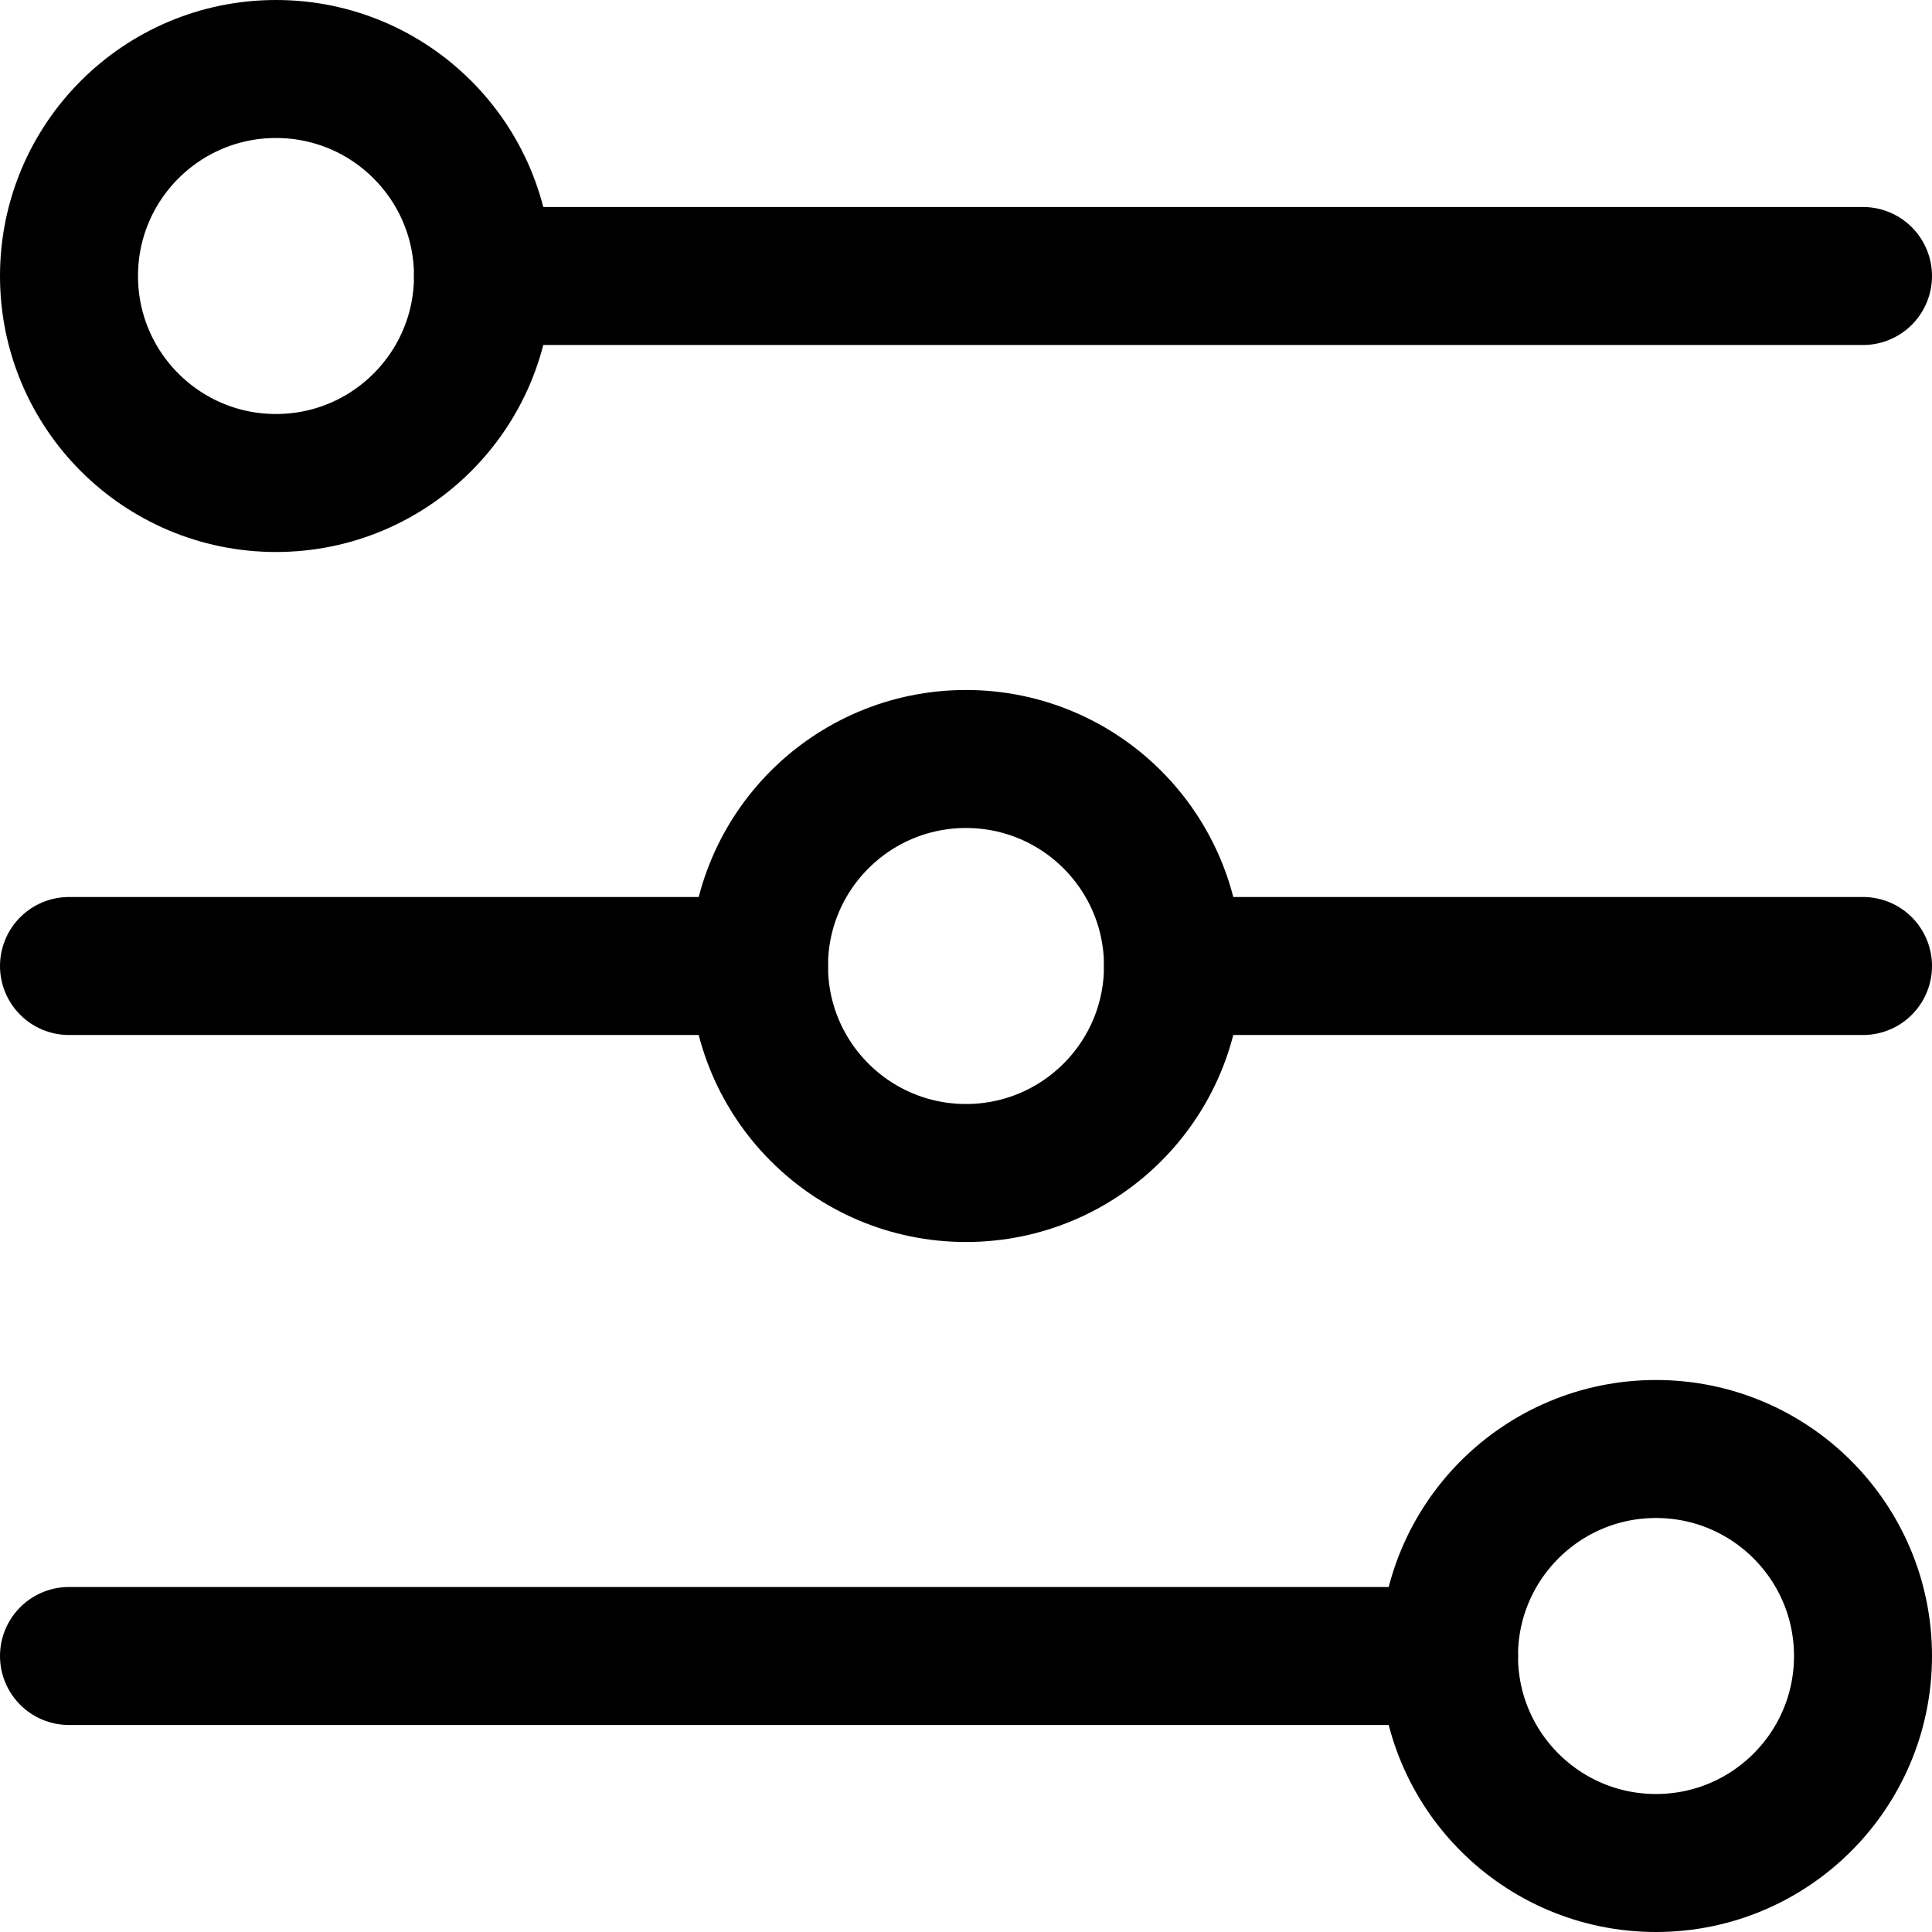 <svg xmlns="http://www.w3.org/2000/svg" viewBox="0 0 14 14">
  
<g transform="matrix(1,0,0,1,0,0)"><g>
    <circle cx="2" cy="2" r="1.5" style="fill: none;stroke: #000000;stroke-linecap: round;stroke-linejoin: round"></circle>
    <line x1="3.5" y1="2" x2="13.5" y2="2" style="fill: none;stroke: #000000;stroke-linecap: round;stroke-linejoin: round"></line>
    <circle cx="7" cy="7" r="1.5" style="fill: none;stroke: #000000;stroke-linecap: round;stroke-linejoin: round"></circle>
    <line x1="0.5" y1="7" x2="5.5" y2="7" style="fill: none;stroke: #000000;stroke-linecap: round;stroke-linejoin: round"></line>
    <line x1="8.5" y1="7" x2="13.5" y2="7" style="fill: none;stroke: #000000;stroke-linecap: round;stroke-linejoin: round"></line>
    <circle cx="12" cy="12" r="1.5" style="fill: none;stroke: #000000;stroke-linecap: round;stroke-linejoin: round"></circle>
    <line x1="10.5" y1="12" x2="0.5" y2="12" style="fill: none;stroke: #000000;stroke-linecap: round;stroke-linejoin: round"></line>
  </g></g></svg>
